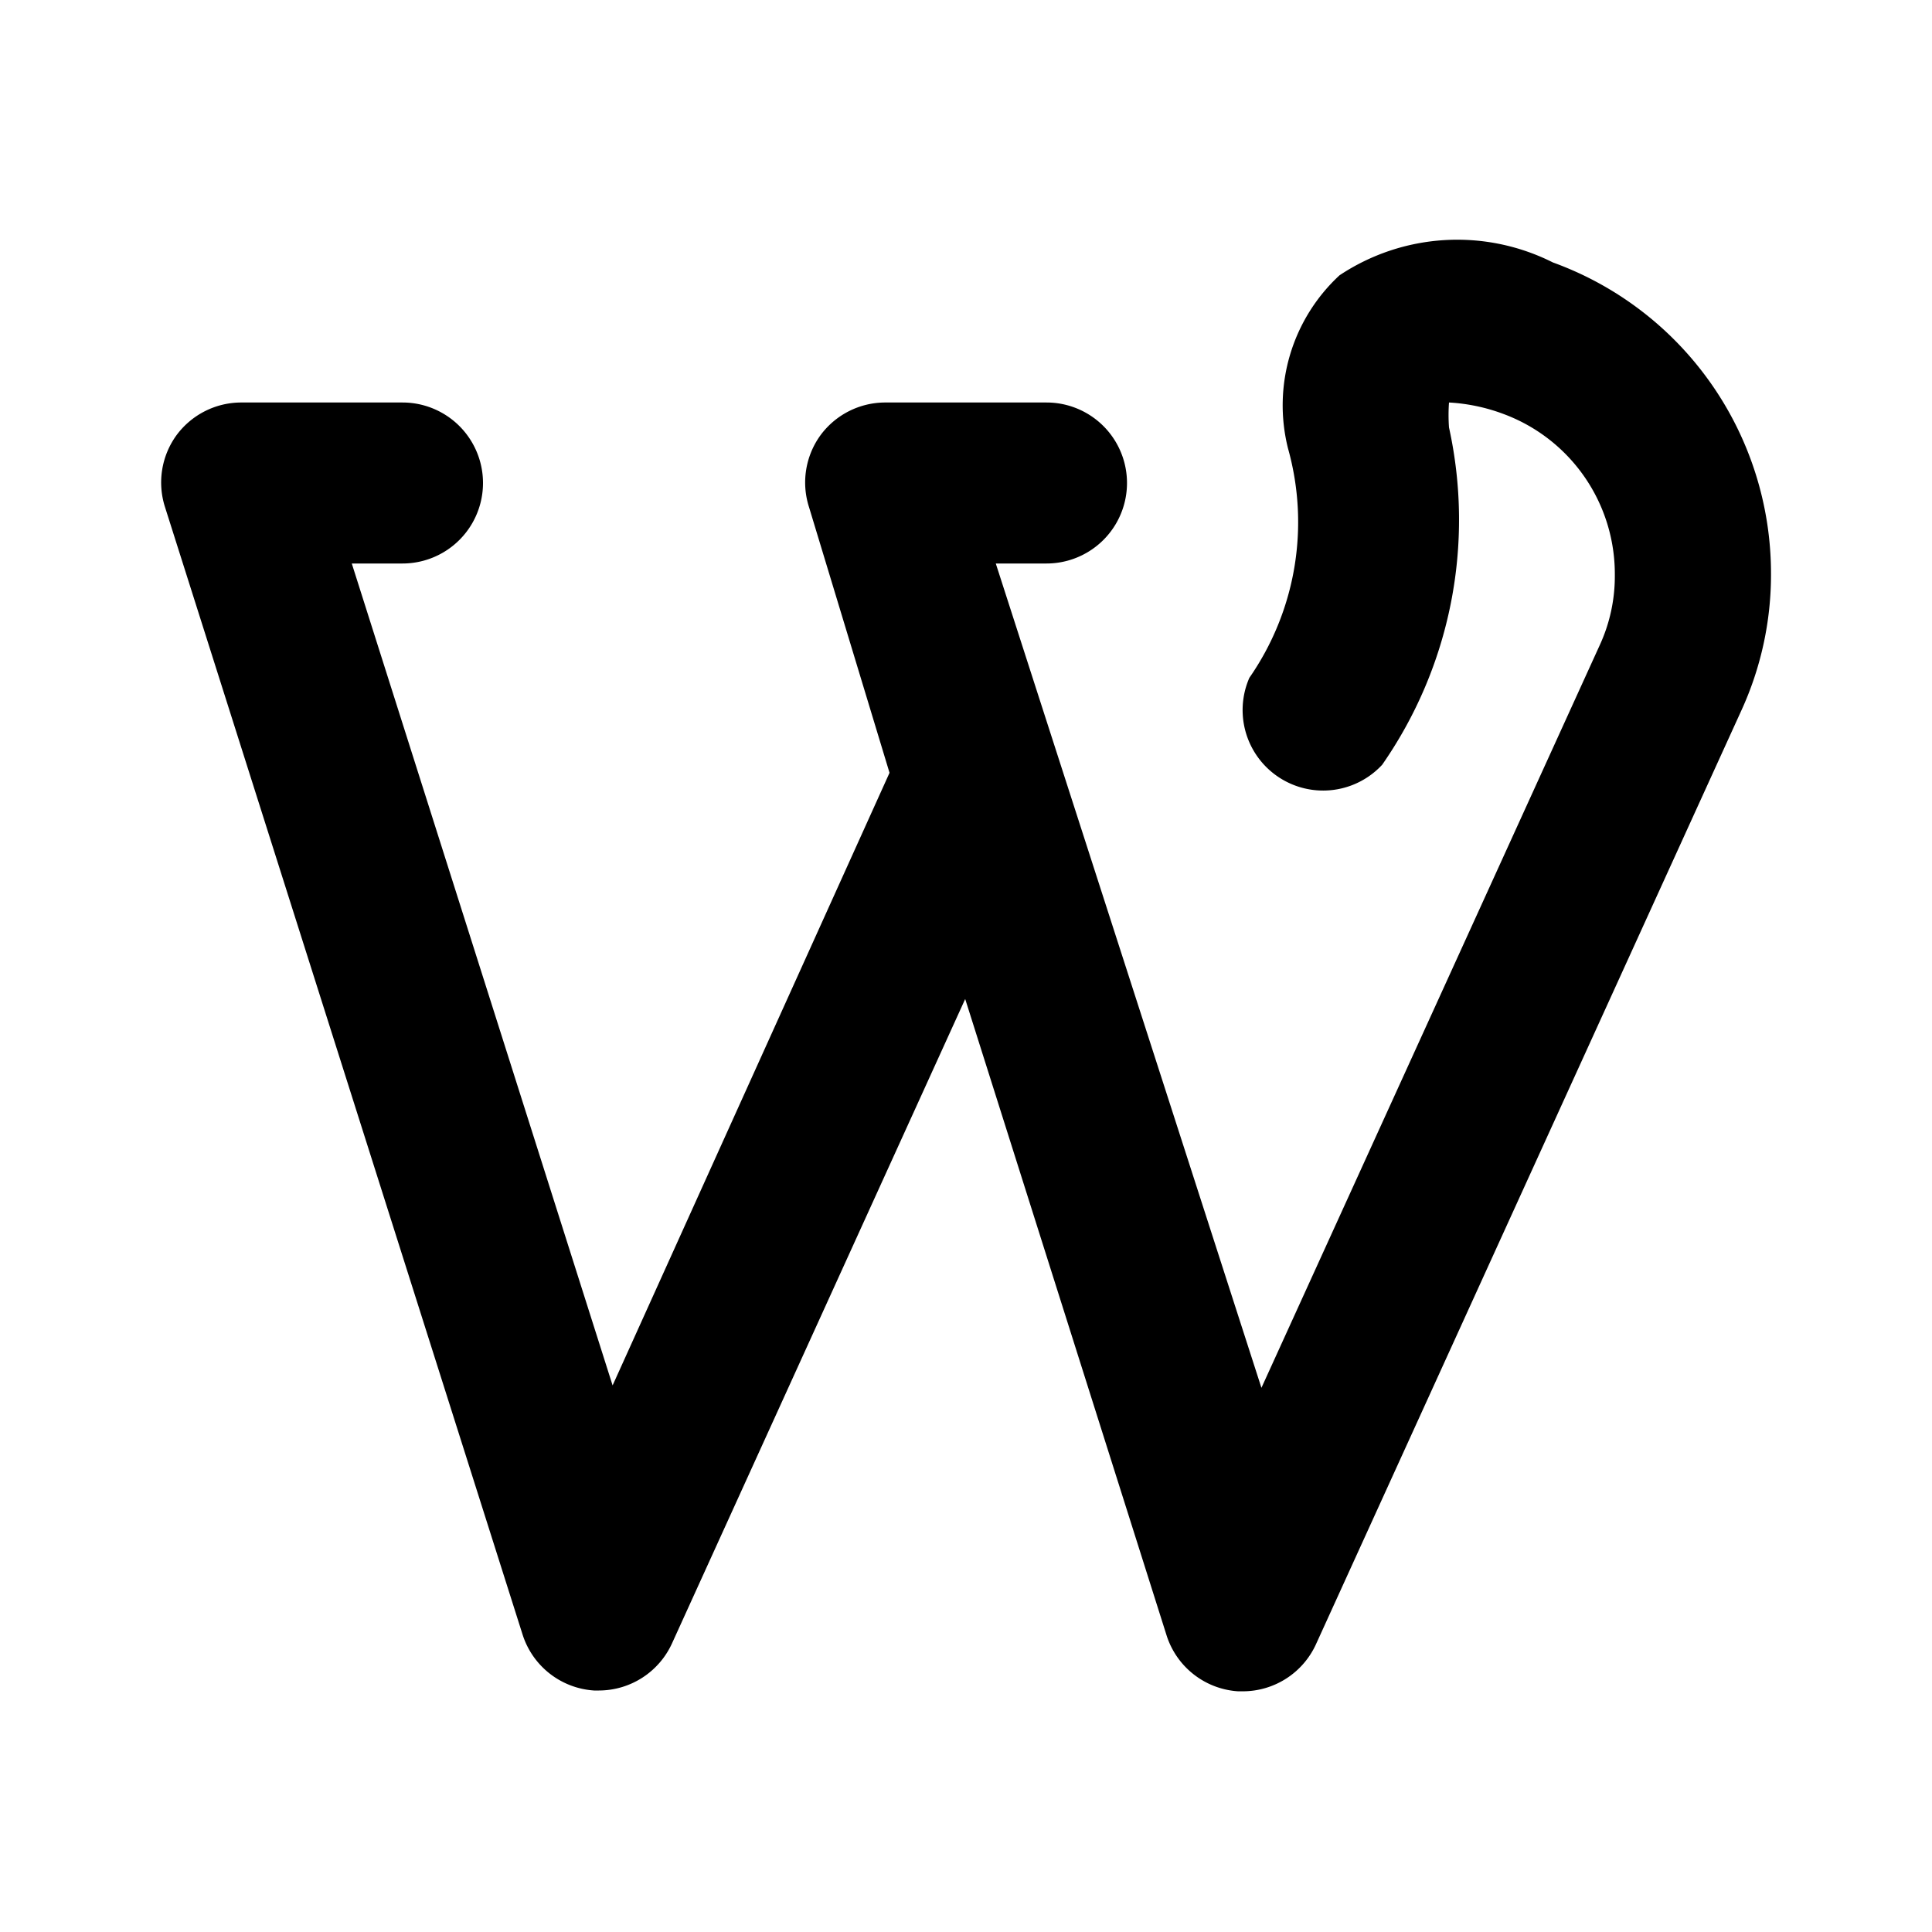 <?xml version="1.0" encoding="utf-8"?><!-- Uploaded to: SVG Repo, www.svgrepo.com, Generator: SVG Repo Mixer Tools -->
<svg fill="#000000" width="800px" height="800px" viewBox="0 0 24 24" id="wordpress" data-name="Flat Color" xmlns="http://www.w3.org/2000/svg" class="icon flat-color"><path id="primary" d="M19.29,3.26a2.64,2.64,0,0,0-2.65.16A2.2,2.2,0,0,0,16,5.57a3.39,3.39,0,0,1-.48,2.85A1,1,0,0,0,17.17,9.5,5.33,5.33,0,0,0,18,5.31a2.16,2.16,0,0,1,0-.31,2.28,2.28,0,0,1,.67.14,2.12,2.12,0,0,1,1.39,2,2.05,2.05,0,0,1-.19.88l-4.2,9.22L12.37,7H13a1,1,0,0,0,0-2H11a1,1,0,0,0-.81.41,1,1,0,0,0-.14.89l1,3.3h0L7.61,17.21,4.37,7H5A1,1,0,0,0,5,5H3a1,1,0,0,0-.81.41,1,1,0,0,0-.14.89L6.49,20.3a1,1,0,0,0,.89.7h.06a1,1,0,0,0,.91-.59l3.64-8,2.5,7.9a1,1,0,0,0,.89.7h.06a1,1,0,0,0,.91-.59L21.63,8.83A4.05,4.05,0,0,0,22,7.12,4.11,4.11,0,0,0,19.29,3.26Z" style="fill: rgb(0, 0, 0);"></path></svg>